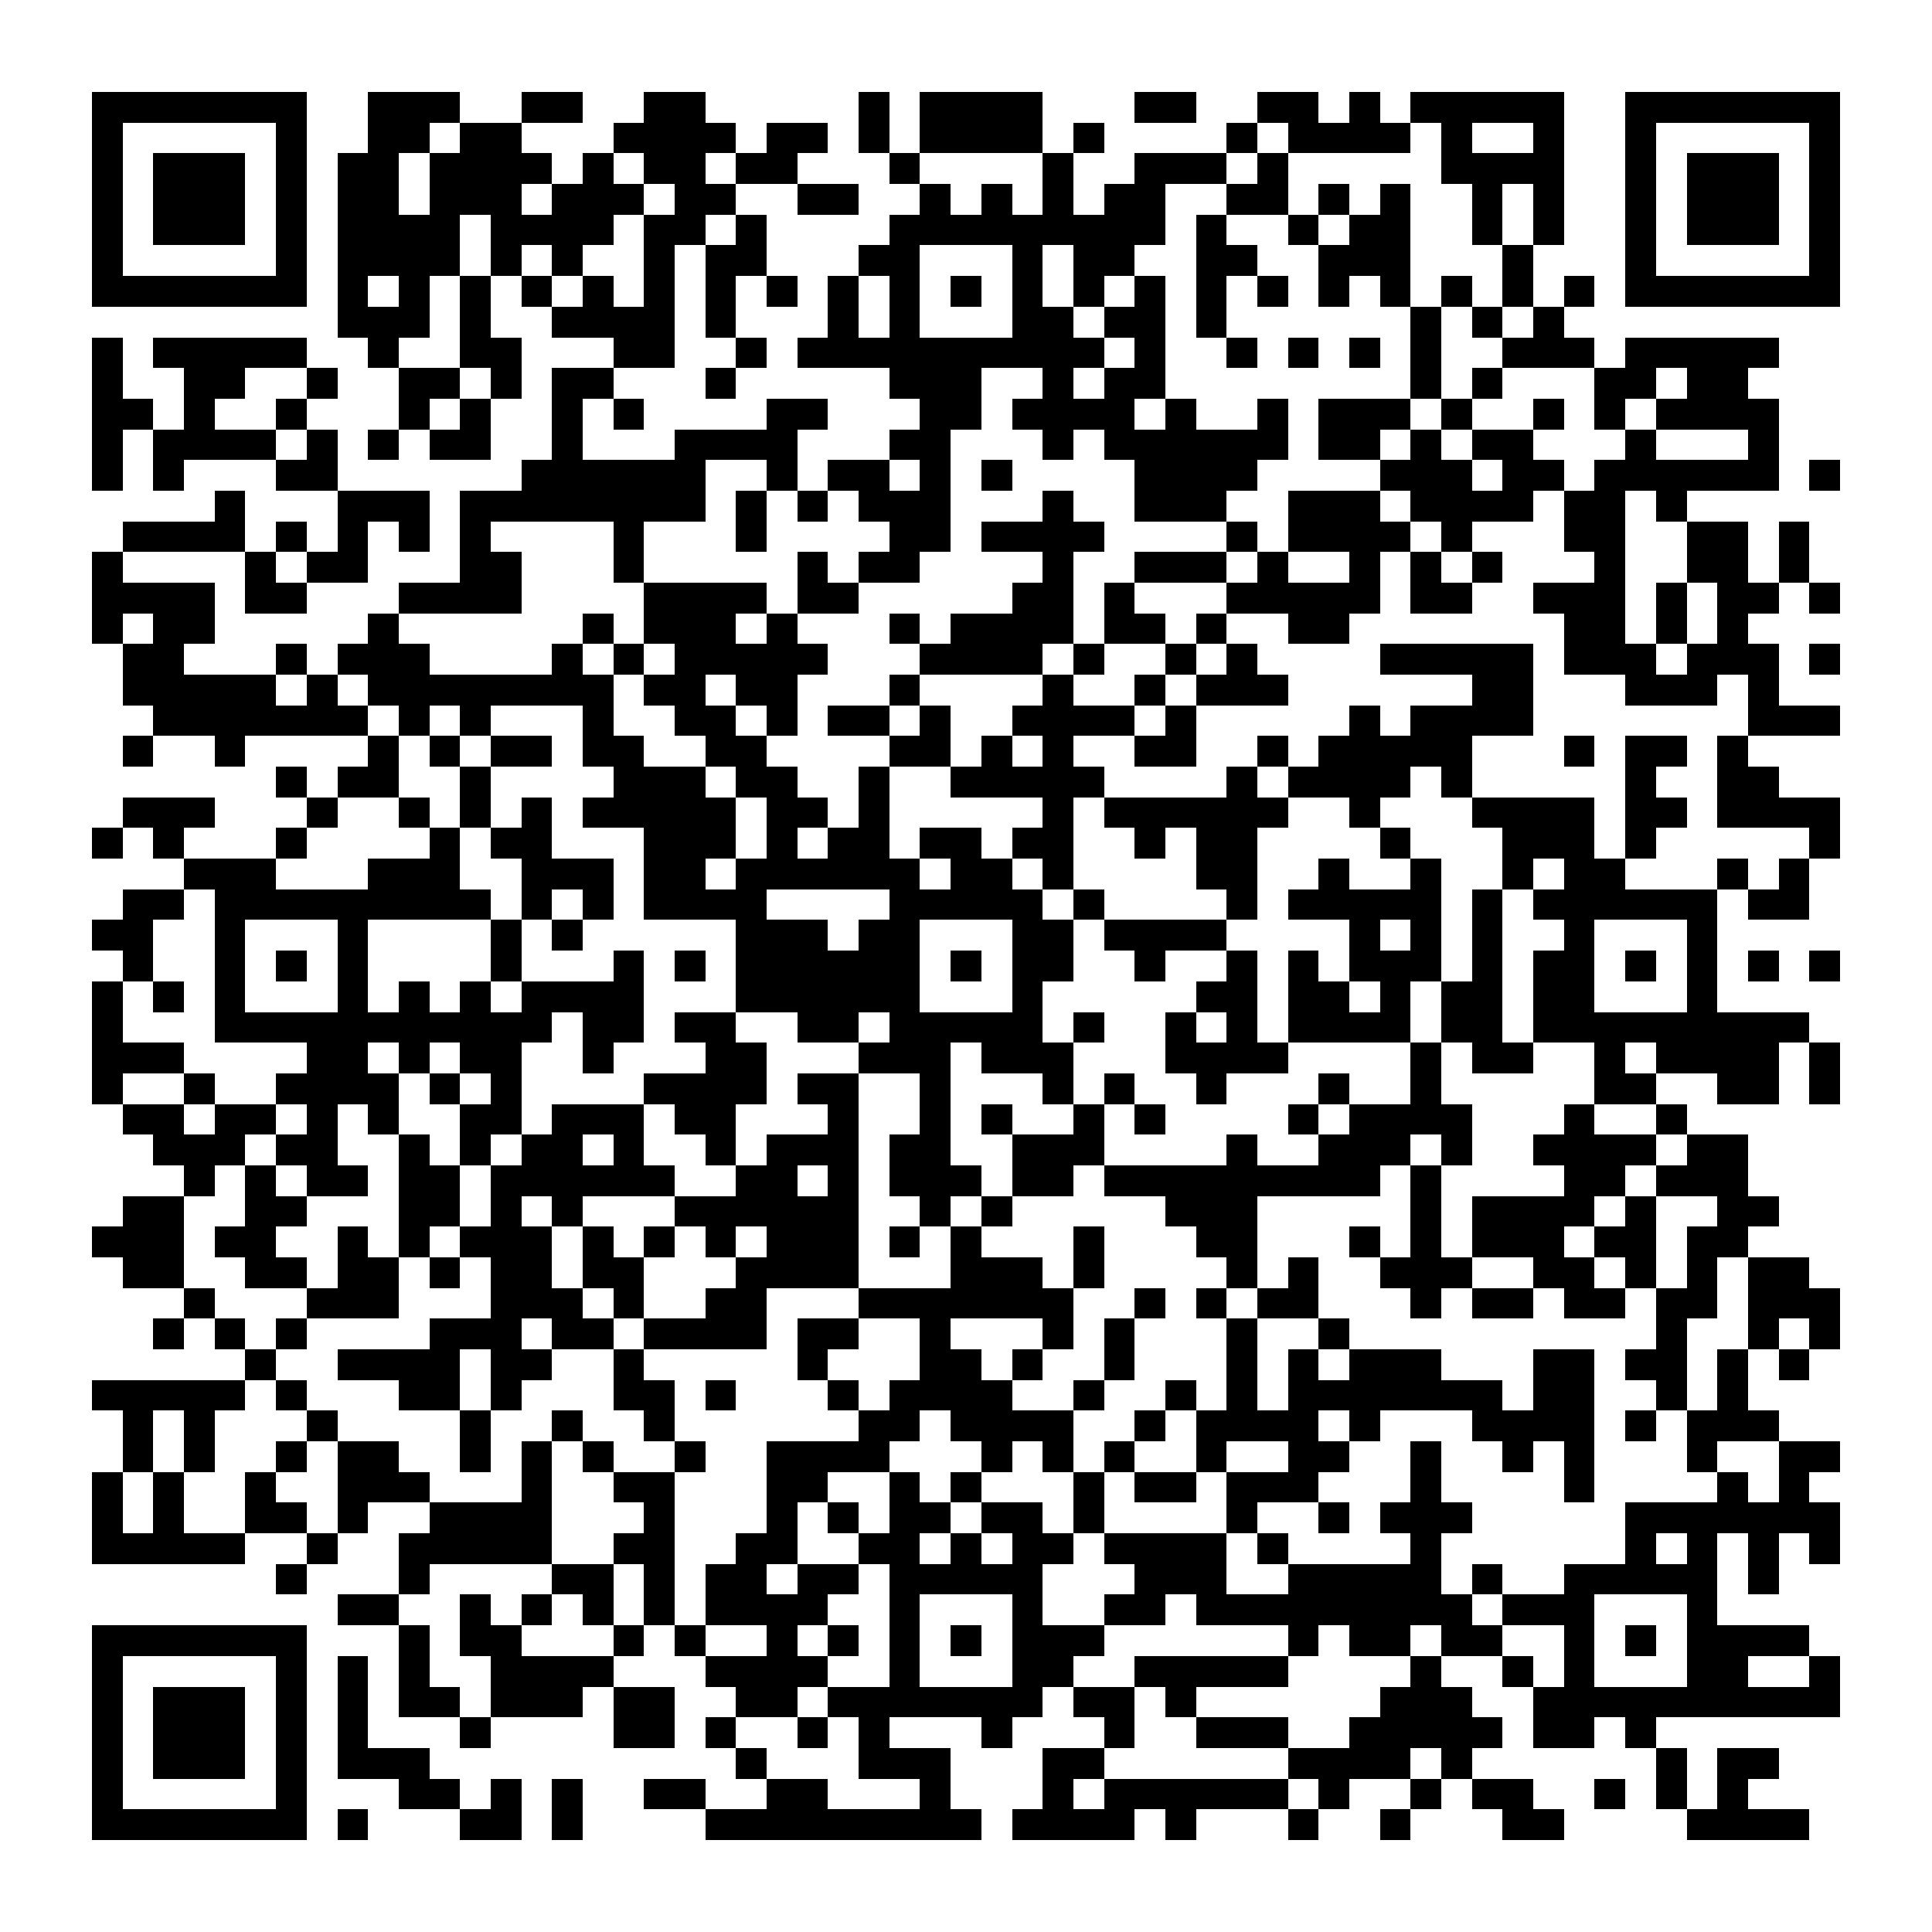 <?xml version="1.0" encoding="UTF-8"?><svg xmlns="http://www.w3.org/2000/svg" width="256" height="256" viewBox="0 0 63 63" shape-rendering="crispEdges"><rect x="0" y="0" width="63" height="63" fill="#ffffff" /><rect x="3" y="3" width="7" height="1" fill="#000000" /><rect x="12" y="3" width="3" height="1" fill="#000000" /><rect x="17" y="3" width="2" height="1" fill="#000000" /><rect x="21" y="3" width="2" height="1" fill="#000000" /><rect x="28" y="3" width="1" height="1" fill="#000000" /><rect x="30" y="3" width="4" height="1" fill="#000000" /><rect x="37" y="3" width="2" height="1" fill="#000000" /><rect x="41" y="3" width="2" height="1" fill="#000000" /><rect x="44" y="3" width="1" height="1" fill="#000000" /><rect x="46" y="3" width="5" height="1" fill="#000000" /><rect x="53" y="3" width="7" height="1" fill="#000000" /><rect x="3" y="4" width="1" height="1" fill="#000000" /><rect x="9" y="4" width="1" height="1" fill="#000000" /><rect x="12" y="4" width="2" height="1" fill="#000000" /><rect x="15" y="4" width="2" height="1" fill="#000000" /><rect x="20" y="4" width="4" height="1" fill="#000000" /><rect x="25" y="4" width="2" height="1" fill="#000000" /><rect x="28" y="4" width="1" height="1" fill="#000000" /><rect x="30" y="4" width="4" height="1" fill="#000000" /><rect x="35" y="4" width="1" height="1" fill="#000000" /><rect x="40" y="4" width="1" height="1" fill="#000000" /><rect x="42" y="4" width="4" height="1" fill="#000000" /><rect x="47" y="4" width="1" height="1" fill="#000000" /><rect x="50" y="4" width="1" height="1" fill="#000000" /><rect x="53" y="4" width="1" height="1" fill="#000000" /><rect x="59" y="4" width="1" height="1" fill="#000000" /><rect x="3" y="5" width="1" height="1" fill="#000000" /><rect x="5" y="5" width="3" height="1" fill="#000000" /><rect x="9" y="5" width="1" height="1" fill="#000000" /><rect x="11" y="5" width="2" height="1" fill="#000000" /><rect x="14" y="5" width="4" height="1" fill="#000000" /><rect x="19" y="5" width="1" height="1" fill="#000000" /><rect x="21" y="5" width="2" height="1" fill="#000000" /><rect x="24" y="5" width="2" height="1" fill="#000000" /><rect x="29" y="5" width="1" height="1" fill="#000000" /><rect x="34" y="5" width="1" height="1" fill="#000000" /><rect x="37" y="5" width="3" height="1" fill="#000000" /><rect x="41" y="5" width="1" height="1" fill="#000000" /><rect x="47" y="5" width="4" height="1" fill="#000000" /><rect x="53" y="5" width="1" height="1" fill="#000000" /><rect x="55" y="5" width="3" height="1" fill="#000000" /><rect x="59" y="5" width="1" height="1" fill="#000000" /><rect x="3" y="6" width="1" height="1" fill="#000000" /><rect x="5" y="6" width="3" height="1" fill="#000000" /><rect x="9" y="6" width="1" height="1" fill="#000000" /><rect x="11" y="6" width="2" height="1" fill="#000000" /><rect x="14" y="6" width="3" height="1" fill="#000000" /><rect x="18" y="6" width="3" height="1" fill="#000000" /><rect x="22" y="6" width="2" height="1" fill="#000000" /><rect x="26" y="6" width="2" height="1" fill="#000000" /><rect x="30" y="6" width="1" height="1" fill="#000000" /><rect x="32" y="6" width="1" height="1" fill="#000000" /><rect x="34" y="6" width="1" height="1" fill="#000000" /><rect x="36" y="6" width="2" height="1" fill="#000000" /><rect x="40" y="6" width="2" height="1" fill="#000000" /><rect x="43" y="6" width="1" height="1" fill="#000000" /><rect x="45" y="6" width="1" height="1" fill="#000000" /><rect x="48" y="6" width="1" height="1" fill="#000000" /><rect x="50" y="6" width="1" height="1" fill="#000000" /><rect x="53" y="6" width="1" height="1" fill="#000000" /><rect x="55" y="6" width="3" height="1" fill="#000000" /><rect x="59" y="6" width="1" height="1" fill="#000000" /><rect x="3" y="7" width="1" height="1" fill="#000000" /><rect x="5" y="7" width="3" height="1" fill="#000000" /><rect x="9" y="7" width="1" height="1" fill="#000000" /><rect x="11" y="7" width="4" height="1" fill="#000000" /><rect x="16" y="7" width="4" height="1" fill="#000000" /><rect x="21" y="7" width="2" height="1" fill="#000000" /><rect x="24" y="7" width="1" height="1" fill="#000000" /><rect x="29" y="7" width="9" height="1" fill="#000000" /><rect x="39" y="7" width="1" height="1" fill="#000000" /><rect x="42" y="7" width="1" height="1" fill="#000000" /><rect x="44" y="7" width="2" height="1" fill="#000000" /><rect x="48" y="7" width="1" height="1" fill="#000000" /><rect x="50" y="7" width="1" height="1" fill="#000000" /><rect x="53" y="7" width="1" height="1" fill="#000000" /><rect x="55" y="7" width="3" height="1" fill="#000000" /><rect x="59" y="7" width="1" height="1" fill="#000000" /><rect x="3" y="8" width="1" height="1" fill="#000000" /><rect x="9" y="8" width="1" height="1" fill="#000000" /><rect x="11" y="8" width="4" height="1" fill="#000000" /><rect x="16" y="8" width="1" height="1" fill="#000000" /><rect x="18" y="8" width="1" height="1" fill="#000000" /><rect x="21" y="8" width="1" height="1" fill="#000000" /><rect x="23" y="8" width="2" height="1" fill="#000000" /><rect x="28" y="8" width="2" height="1" fill="#000000" /><rect x="33" y="8" width="1" height="1" fill="#000000" /><rect x="35" y="8" width="2" height="1" fill="#000000" /><rect x="39" y="8" width="2" height="1" fill="#000000" /><rect x="43" y="8" width="3" height="1" fill="#000000" /><rect x="49" y="8" width="1" height="1" fill="#000000" /><rect x="53" y="8" width="1" height="1" fill="#000000" /><rect x="59" y="8" width="1" height="1" fill="#000000" /><rect x="3" y="9" width="7" height="1" fill="#000000" /><rect x="11" y="9" width="1" height="1" fill="#000000" /><rect x="13" y="9" width="1" height="1" fill="#000000" /><rect x="15" y="9" width="1" height="1" fill="#000000" /><rect x="17" y="9" width="1" height="1" fill="#000000" /><rect x="19" y="9" width="1" height="1" fill="#000000" /><rect x="21" y="9" width="1" height="1" fill="#000000" /><rect x="23" y="9" width="1" height="1" fill="#000000" /><rect x="25" y="9" width="1" height="1" fill="#000000" /><rect x="27" y="9" width="1" height="1" fill="#000000" /><rect x="29" y="9" width="1" height="1" fill="#000000" /><rect x="31" y="9" width="1" height="1" fill="#000000" /><rect x="33" y="9" width="1" height="1" fill="#000000" /><rect x="35" y="9" width="1" height="1" fill="#000000" /><rect x="37" y="9" width="1" height="1" fill="#000000" /><rect x="39" y="9" width="1" height="1" fill="#000000" /><rect x="41" y="9" width="1" height="1" fill="#000000" /><rect x="43" y="9" width="1" height="1" fill="#000000" /><rect x="45" y="9" width="1" height="1" fill="#000000" /><rect x="47" y="9" width="1" height="1" fill="#000000" /><rect x="49" y="9" width="1" height="1" fill="#000000" /><rect x="51" y="9" width="1" height="1" fill="#000000" /><rect x="53" y="9" width="7" height="1" fill="#000000" /><rect x="11" y="10" width="3" height="1" fill="#000000" /><rect x="15" y="10" width="1" height="1" fill="#000000" /><rect x="18" y="10" width="4" height="1" fill="#000000" /><rect x="23" y="10" width="1" height="1" fill="#000000" /><rect x="27" y="10" width="1" height="1" fill="#000000" /><rect x="29" y="10" width="1" height="1" fill="#000000" /><rect x="33" y="10" width="2" height="1" fill="#000000" /><rect x="36" y="10" width="2" height="1" fill="#000000" /><rect x="39" y="10" width="1" height="1" fill="#000000" /><rect x="46" y="10" width="1" height="1" fill="#000000" /><rect x="48" y="10" width="1" height="1" fill="#000000" /><rect x="50" y="10" width="1" height="1" fill="#000000" /><rect x="3" y="11" width="1" height="1" fill="#000000" /><rect x="5" y="11" width="5" height="1" fill="#000000" /><rect x="12" y="11" width="1" height="1" fill="#000000" /><rect x="15" y="11" width="2" height="1" fill="#000000" /><rect x="20" y="11" width="2" height="1" fill="#000000" /><rect x="24" y="11" width="1" height="1" fill="#000000" /><rect x="26" y="11" width="10" height="1" fill="#000000" /><rect x="37" y="11" width="1" height="1" fill="#000000" /><rect x="40" y="11" width="1" height="1" fill="#000000" /><rect x="42" y="11" width="1" height="1" fill="#000000" /><rect x="44" y="11" width="1" height="1" fill="#000000" /><rect x="46" y="11" width="1" height="1" fill="#000000" /><rect x="49" y="11" width="3" height="1" fill="#000000" /><rect x="53" y="11" width="5" height="1" fill="#000000" /><rect x="3" y="12" width="1" height="1" fill="#000000" /><rect x="6" y="12" width="2" height="1" fill="#000000" /><rect x="10" y="12" width="1" height="1" fill="#000000" /><rect x="13" y="12" width="2" height="1" fill="#000000" /><rect x="16" y="12" width="1" height="1" fill="#000000" /><rect x="18" y="12" width="2" height="1" fill="#000000" /><rect x="23" y="12" width="1" height="1" fill="#000000" /><rect x="29" y="12" width="3" height="1" fill="#000000" /><rect x="34" y="12" width="1" height="1" fill="#000000" /><rect x="36" y="12" width="2" height="1" fill="#000000" /><rect x="46" y="12" width="1" height="1" fill="#000000" /><rect x="48" y="12" width="1" height="1" fill="#000000" /><rect x="52" y="12" width="2" height="1" fill="#000000" /><rect x="55" y="12" width="2" height="1" fill="#000000" /><rect x="3" y="13" width="2" height="1" fill="#000000" /><rect x="6" y="13" width="1" height="1" fill="#000000" /><rect x="9" y="13" width="1" height="1" fill="#000000" /><rect x="13" y="13" width="1" height="1" fill="#000000" /><rect x="15" y="13" width="1" height="1" fill="#000000" /><rect x="18" y="13" width="1" height="1" fill="#000000" /><rect x="20" y="13" width="1" height="1" fill="#000000" /><rect x="25" y="13" width="2" height="1" fill="#000000" /><rect x="30" y="13" width="2" height="1" fill="#000000" /><rect x="33" y="13" width="4" height="1" fill="#000000" /><rect x="38" y="13" width="1" height="1" fill="#000000" /><rect x="41" y="13" width="1" height="1" fill="#000000" /><rect x="43" y="13" width="3" height="1" fill="#000000" /><rect x="47" y="13" width="1" height="1" fill="#000000" /><rect x="50" y="13" width="1" height="1" fill="#000000" /><rect x="52" y="13" width="1" height="1" fill="#000000" /><rect x="54" y="13" width="4" height="1" fill="#000000" /><rect x="3" y="14" width="1" height="1" fill="#000000" /><rect x="5" y="14" width="4" height="1" fill="#000000" /><rect x="10" y="14" width="1" height="1" fill="#000000" /><rect x="12" y="14" width="1" height="1" fill="#000000" /><rect x="14" y="14" width="2" height="1" fill="#000000" /><rect x="18" y="14" width="1" height="1" fill="#000000" /><rect x="22" y="14" width="4" height="1" fill="#000000" /><rect x="29" y="14" width="2" height="1" fill="#000000" /><rect x="34" y="14" width="1" height="1" fill="#000000" /><rect x="36" y="14" width="6" height="1" fill="#000000" /><rect x="43" y="14" width="2" height="1" fill="#000000" /><rect x="46" y="14" width="1" height="1" fill="#000000" /><rect x="48" y="14" width="2" height="1" fill="#000000" /><rect x="53" y="14" width="1" height="1" fill="#000000" /><rect x="57" y="14" width="1" height="1" fill="#000000" /><rect x="3" y="15" width="1" height="1" fill="#000000" /><rect x="5" y="15" width="1" height="1" fill="#000000" /><rect x="9" y="15" width="2" height="1" fill="#000000" /><rect x="17" y="15" width="6" height="1" fill="#000000" /><rect x="25" y="15" width="1" height="1" fill="#000000" /><rect x="27" y="15" width="2" height="1" fill="#000000" /><rect x="30" y="15" width="1" height="1" fill="#000000" /><rect x="32" y="15" width="1" height="1" fill="#000000" /><rect x="37" y="15" width="4" height="1" fill="#000000" /><rect x="45" y="15" width="3" height="1" fill="#000000" /><rect x="49" y="15" width="2" height="1" fill="#000000" /><rect x="52" y="15" width="6" height="1" fill="#000000" /><rect x="59" y="15" width="1" height="1" fill="#000000" /><rect x="7" y="16" width="1" height="1" fill="#000000" /><rect x="11" y="16" width="3" height="1" fill="#000000" /><rect x="15" y="16" width="8" height="1" fill="#000000" /><rect x="24" y="16" width="1" height="1" fill="#000000" /><rect x="26" y="16" width="1" height="1" fill="#000000" /><rect x="28" y="16" width="3" height="1" fill="#000000" /><rect x="34" y="16" width="1" height="1" fill="#000000" /><rect x="37" y="16" width="3" height="1" fill="#000000" /><rect x="42" y="16" width="3" height="1" fill="#000000" /><rect x="46" y="16" width="4" height="1" fill="#000000" /><rect x="51" y="16" width="2" height="1" fill="#000000" /><rect x="54" y="16" width="1" height="1" fill="#000000" /><rect x="4" y="17" width="4" height="1" fill="#000000" /><rect x="9" y="17" width="1" height="1" fill="#000000" /><rect x="11" y="17" width="1" height="1" fill="#000000" /><rect x="13" y="17" width="1" height="1" fill="#000000" /><rect x="15" y="17" width="1" height="1" fill="#000000" /><rect x="20" y="17" width="1" height="1" fill="#000000" /><rect x="24" y="17" width="1" height="1" fill="#000000" /><rect x="29" y="17" width="2" height="1" fill="#000000" /><rect x="32" y="17" width="4" height="1" fill="#000000" /><rect x="40" y="17" width="1" height="1" fill="#000000" /><rect x="42" y="17" width="4" height="1" fill="#000000" /><rect x="47" y="17" width="1" height="1" fill="#000000" /><rect x="51" y="17" width="2" height="1" fill="#000000" /><rect x="55" y="17" width="2" height="1" fill="#000000" /><rect x="58" y="17" width="1" height="1" fill="#000000" /><rect x="3" y="18" width="1" height="1" fill="#000000" /><rect x="8" y="18" width="1" height="1" fill="#000000" /><rect x="10" y="18" width="2" height="1" fill="#000000" /><rect x="15" y="18" width="2" height="1" fill="#000000" /><rect x="20" y="18" width="1" height="1" fill="#000000" /><rect x="26" y="18" width="1" height="1" fill="#000000" /><rect x="28" y="18" width="2" height="1" fill="#000000" /><rect x="34" y="18" width="1" height="1" fill="#000000" /><rect x="37" y="18" width="3" height="1" fill="#000000" /><rect x="41" y="18" width="1" height="1" fill="#000000" /><rect x="44" y="18" width="1" height="1" fill="#000000" /><rect x="46" y="18" width="1" height="1" fill="#000000" /><rect x="48" y="18" width="1" height="1" fill="#000000" /><rect x="52" y="18" width="1" height="1" fill="#000000" /><rect x="55" y="18" width="2" height="1" fill="#000000" /><rect x="58" y="18" width="1" height="1" fill="#000000" /><rect x="3" y="19" width="4" height="1" fill="#000000" /><rect x="8" y="19" width="2" height="1" fill="#000000" /><rect x="13" y="19" width="4" height="1" fill="#000000" /><rect x="21" y="19" width="4" height="1" fill="#000000" /><rect x="26" y="19" width="2" height="1" fill="#000000" /><rect x="33" y="19" width="2" height="1" fill="#000000" /><rect x="36" y="19" width="1" height="1" fill="#000000" /><rect x="40" y="19" width="5" height="1" fill="#000000" /><rect x="46" y="19" width="2" height="1" fill="#000000" /><rect x="50" y="19" width="3" height="1" fill="#000000" /><rect x="54" y="19" width="1" height="1" fill="#000000" /><rect x="56" y="19" width="2" height="1" fill="#000000" /><rect x="59" y="19" width="1" height="1" fill="#000000" /><rect x="3" y="20" width="1" height="1" fill="#000000" /><rect x="5" y="20" width="2" height="1" fill="#000000" /><rect x="12" y="20" width="1" height="1" fill="#000000" /><rect x="19" y="20" width="1" height="1" fill="#000000" /><rect x="21" y="20" width="3" height="1" fill="#000000" /><rect x="25" y="20" width="1" height="1" fill="#000000" /><rect x="29" y="20" width="1" height="1" fill="#000000" /><rect x="31" y="20" width="4" height="1" fill="#000000" /><rect x="36" y="20" width="2" height="1" fill="#000000" /><rect x="39" y="20" width="1" height="1" fill="#000000" /><rect x="42" y="20" width="2" height="1" fill="#000000" /><rect x="51" y="20" width="2" height="1" fill="#000000" /><rect x="54" y="20" width="1" height="1" fill="#000000" /><rect x="56" y="20" width="1" height="1" fill="#000000" /><rect x="4" y="21" width="2" height="1" fill="#000000" /><rect x="9" y="21" width="1" height="1" fill="#000000" /><rect x="11" y="21" width="3" height="1" fill="#000000" /><rect x="18" y="21" width="1" height="1" fill="#000000" /><rect x="20" y="21" width="1" height="1" fill="#000000" /><rect x="22" y="21" width="5" height="1" fill="#000000" /><rect x="30" y="21" width="4" height="1" fill="#000000" /><rect x="35" y="21" width="1" height="1" fill="#000000" /><rect x="38" y="21" width="1" height="1" fill="#000000" /><rect x="40" y="21" width="1" height="1" fill="#000000" /><rect x="45" y="21" width="5" height="1" fill="#000000" /><rect x="51" y="21" width="3" height="1" fill="#000000" /><rect x="55" y="21" width="3" height="1" fill="#000000" /><rect x="59" y="21" width="1" height="1" fill="#000000" /><rect x="4" y="22" width="5" height="1" fill="#000000" /><rect x="10" y="22" width="1" height="1" fill="#000000" /><rect x="12" y="22" width="8" height="1" fill="#000000" /><rect x="21" y="22" width="2" height="1" fill="#000000" /><rect x="24" y="22" width="2" height="1" fill="#000000" /><rect x="29" y="22" width="1" height="1" fill="#000000" /><rect x="34" y="22" width="1" height="1" fill="#000000" /><rect x="37" y="22" width="1" height="1" fill="#000000" /><rect x="39" y="22" width="3" height="1" fill="#000000" /><rect x="48" y="22" width="2" height="1" fill="#000000" /><rect x="53" y="22" width="3" height="1" fill="#000000" /><rect x="57" y="22" width="1" height="1" fill="#000000" /><rect x="5" y="23" width="7" height="1" fill="#000000" /><rect x="13" y="23" width="1" height="1" fill="#000000" /><rect x="15" y="23" width="1" height="1" fill="#000000" /><rect x="19" y="23" width="1" height="1" fill="#000000" /><rect x="22" y="23" width="2" height="1" fill="#000000" /><rect x="25" y="23" width="1" height="1" fill="#000000" /><rect x="27" y="23" width="2" height="1" fill="#000000" /><rect x="30" y="23" width="1" height="1" fill="#000000" /><rect x="33" y="23" width="4" height="1" fill="#000000" /><rect x="38" y="23" width="1" height="1" fill="#000000" /><rect x="44" y="23" width="1" height="1" fill="#000000" /><rect x="46" y="23" width="4" height="1" fill="#000000" /><rect x="57" y="23" width="3" height="1" fill="#000000" /><rect x="4" y="24" width="1" height="1" fill="#000000" /><rect x="7" y="24" width="1" height="1" fill="#000000" /><rect x="12" y="24" width="1" height="1" fill="#000000" /><rect x="14" y="24" width="1" height="1" fill="#000000" /><rect x="16" y="24" width="2" height="1" fill="#000000" /><rect x="19" y="24" width="2" height="1" fill="#000000" /><rect x="23" y="24" width="2" height="1" fill="#000000" /><rect x="29" y="24" width="2" height="1" fill="#000000" /><rect x="32" y="24" width="1" height="1" fill="#000000" /><rect x="34" y="24" width="1" height="1" fill="#000000" /><rect x="37" y="24" width="2" height="1" fill="#000000" /><rect x="41" y="24" width="1" height="1" fill="#000000" /><rect x="43" y="24" width="5" height="1" fill="#000000" /><rect x="51" y="24" width="1" height="1" fill="#000000" /><rect x="53" y="24" width="2" height="1" fill="#000000" /><rect x="56" y="24" width="1" height="1" fill="#000000" /><rect x="9" y="25" width="1" height="1" fill="#000000" /><rect x="11" y="25" width="2" height="1" fill="#000000" /><rect x="15" y="25" width="1" height="1" fill="#000000" /><rect x="20" y="25" width="3" height="1" fill="#000000" /><rect x="24" y="25" width="2" height="1" fill="#000000" /><rect x="28" y="25" width="1" height="1" fill="#000000" /><rect x="31" y="25" width="5" height="1" fill="#000000" /><rect x="40" y="25" width="1" height="1" fill="#000000" /><rect x="42" y="25" width="4" height="1" fill="#000000" /><rect x="47" y="25" width="1" height="1" fill="#000000" /><rect x="53" y="25" width="1" height="1" fill="#000000" /><rect x="56" y="25" width="2" height="1" fill="#000000" /><rect x="4" y="26" width="3" height="1" fill="#000000" /><rect x="10" y="26" width="1" height="1" fill="#000000" /><rect x="13" y="26" width="1" height="1" fill="#000000" /><rect x="15" y="26" width="1" height="1" fill="#000000" /><rect x="17" y="26" width="1" height="1" fill="#000000" /><rect x="19" y="26" width="5" height="1" fill="#000000" /><rect x="25" y="26" width="2" height="1" fill="#000000" /><rect x="28" y="26" width="1" height="1" fill="#000000" /><rect x="34" y="26" width="1" height="1" fill="#000000" /><rect x="36" y="26" width="6" height="1" fill="#000000" /><rect x="44" y="26" width="1" height="1" fill="#000000" /><rect x="48" y="26" width="4" height="1" fill="#000000" /><rect x="53" y="26" width="2" height="1" fill="#000000" /><rect x="56" y="26" width="4" height="1" fill="#000000" /><rect x="3" y="27" width="1" height="1" fill="#000000" /><rect x="5" y="27" width="1" height="1" fill="#000000" /><rect x="9" y="27" width="1" height="1" fill="#000000" /><rect x="14" y="27" width="1" height="1" fill="#000000" /><rect x="16" y="27" width="2" height="1" fill="#000000" /><rect x="21" y="27" width="3" height="1" fill="#000000" /><rect x="25" y="27" width="1" height="1" fill="#000000" /><rect x="27" y="27" width="2" height="1" fill="#000000" /><rect x="30" y="27" width="2" height="1" fill="#000000" /><rect x="33" y="27" width="2" height="1" fill="#000000" /><rect x="37" y="27" width="1" height="1" fill="#000000" /><rect x="39" y="27" width="2" height="1" fill="#000000" /><rect x="45" y="27" width="1" height="1" fill="#000000" /><rect x="49" y="27" width="3" height="1" fill="#000000" /><rect x="53" y="27" width="1" height="1" fill="#000000" /><rect x="59" y="27" width="1" height="1" fill="#000000" /><rect x="6" y="28" width="3" height="1" fill="#000000" /><rect x="12" y="28" width="3" height="1" fill="#000000" /><rect x="17" y="28" width="3" height="1" fill="#000000" /><rect x="21" y="28" width="2" height="1" fill="#000000" /><rect x="24" y="28" width="6" height="1" fill="#000000" /><rect x="31" y="28" width="2" height="1" fill="#000000" /><rect x="34" y="28" width="1" height="1" fill="#000000" /><rect x="39" y="28" width="2" height="1" fill="#000000" /><rect x="43" y="28" width="1" height="1" fill="#000000" /><rect x="46" y="28" width="1" height="1" fill="#000000" /><rect x="49" y="28" width="1" height="1" fill="#000000" /><rect x="51" y="28" width="2" height="1" fill="#000000" /><rect x="56" y="28" width="1" height="1" fill="#000000" /><rect x="58" y="28" width="1" height="1" fill="#000000" /><rect x="4" y="29" width="2" height="1" fill="#000000" /><rect x="7" y="29" width="9" height="1" fill="#000000" /><rect x="17" y="29" width="1" height="1" fill="#000000" /><rect x="19" y="29" width="1" height="1" fill="#000000" /><rect x="21" y="29" width="4" height="1" fill="#000000" /><rect x="29" y="29" width="5" height="1" fill="#000000" /><rect x="35" y="29" width="1" height="1" fill="#000000" /><rect x="40" y="29" width="1" height="1" fill="#000000" /><rect x="42" y="29" width="5" height="1" fill="#000000" /><rect x="48" y="29" width="1" height="1" fill="#000000" /><rect x="50" y="29" width="6" height="1" fill="#000000" /><rect x="57" y="29" width="2" height="1" fill="#000000" /><rect x="3" y="30" width="2" height="1" fill="#000000" /><rect x="7" y="30" width="1" height="1" fill="#000000" /><rect x="11" y="30" width="1" height="1" fill="#000000" /><rect x="16" y="30" width="1" height="1" fill="#000000" /><rect x="18" y="30" width="1" height="1" fill="#000000" /><rect x="24" y="30" width="3" height="1" fill="#000000" /><rect x="28" y="30" width="2" height="1" fill="#000000" /><rect x="33" y="30" width="2" height="1" fill="#000000" /><rect x="36" y="30" width="4" height="1" fill="#000000" /><rect x="44" y="30" width="1" height="1" fill="#000000" /><rect x="46" y="30" width="1" height="1" fill="#000000" /><rect x="48" y="30" width="1" height="1" fill="#000000" /><rect x="51" y="30" width="1" height="1" fill="#000000" /><rect x="55" y="30" width="1" height="1" fill="#000000" /><rect x="4" y="31" width="1" height="1" fill="#000000" /><rect x="7" y="31" width="1" height="1" fill="#000000" /><rect x="9" y="31" width="1" height="1" fill="#000000" /><rect x="11" y="31" width="1" height="1" fill="#000000" /><rect x="16" y="31" width="1" height="1" fill="#000000" /><rect x="20" y="31" width="1" height="1" fill="#000000" /><rect x="22" y="31" width="1" height="1" fill="#000000" /><rect x="24" y="31" width="6" height="1" fill="#000000" /><rect x="31" y="31" width="1" height="1" fill="#000000" /><rect x="33" y="31" width="2" height="1" fill="#000000" /><rect x="37" y="31" width="1" height="1" fill="#000000" /><rect x="40" y="31" width="1" height="1" fill="#000000" /><rect x="42" y="31" width="1" height="1" fill="#000000" /><rect x="44" y="31" width="3" height="1" fill="#000000" /><rect x="48" y="31" width="1" height="1" fill="#000000" /><rect x="50" y="31" width="2" height="1" fill="#000000" /><rect x="53" y="31" width="1" height="1" fill="#000000" /><rect x="55" y="31" width="1" height="1" fill="#000000" /><rect x="57" y="31" width="1" height="1" fill="#000000" /><rect x="59" y="31" width="1" height="1" fill="#000000" /><rect x="3" y="32" width="1" height="1" fill="#000000" /><rect x="5" y="32" width="1" height="1" fill="#000000" /><rect x="7" y="32" width="1" height="1" fill="#000000" /><rect x="11" y="32" width="1" height="1" fill="#000000" /><rect x="13" y="32" width="1" height="1" fill="#000000" /><rect x="15" y="32" width="1" height="1" fill="#000000" /><rect x="17" y="32" width="4" height="1" fill="#000000" /><rect x="24" y="32" width="6" height="1" fill="#000000" /><rect x="33" y="32" width="1" height="1" fill="#000000" /><rect x="39" y="32" width="2" height="1" fill="#000000" /><rect x="42" y="32" width="2" height="1" fill="#000000" /><rect x="45" y="32" width="1" height="1" fill="#000000" /><rect x="47" y="32" width="2" height="1" fill="#000000" /><rect x="50" y="32" width="2" height="1" fill="#000000" /><rect x="55" y="32" width="1" height="1" fill="#000000" /><rect x="3" y="33" width="1" height="1" fill="#000000" /><rect x="7" y="33" width="11" height="1" fill="#000000" /><rect x="19" y="33" width="2" height="1" fill="#000000" /><rect x="22" y="33" width="2" height="1" fill="#000000" /><rect x="26" y="33" width="2" height="1" fill="#000000" /><rect x="29" y="33" width="5" height="1" fill="#000000" /><rect x="35" y="33" width="1" height="1" fill="#000000" /><rect x="38" y="33" width="1" height="1" fill="#000000" /><rect x="40" y="33" width="1" height="1" fill="#000000" /><rect x="42" y="33" width="4" height="1" fill="#000000" /><rect x="47" y="33" width="2" height="1" fill="#000000" /><rect x="50" y="33" width="9" height="1" fill="#000000" /><rect x="3" y="34" width="3" height="1" fill="#000000" /><rect x="10" y="34" width="2" height="1" fill="#000000" /><rect x="13" y="34" width="1" height="1" fill="#000000" /><rect x="15" y="34" width="2" height="1" fill="#000000" /><rect x="19" y="34" width="1" height="1" fill="#000000" /><rect x="23" y="34" width="2" height="1" fill="#000000" /><rect x="28" y="34" width="3" height="1" fill="#000000" /><rect x="32" y="34" width="3" height="1" fill="#000000" /><rect x="38" y="34" width="4" height="1" fill="#000000" /><rect x="46" y="34" width="1" height="1" fill="#000000" /><rect x="48" y="34" width="2" height="1" fill="#000000" /><rect x="52" y="34" width="1" height="1" fill="#000000" /><rect x="54" y="34" width="4" height="1" fill="#000000" /><rect x="59" y="34" width="1" height="1" fill="#000000" /><rect x="3" y="35" width="1" height="1" fill="#000000" /><rect x="6" y="35" width="1" height="1" fill="#000000" /><rect x="9" y="35" width="4" height="1" fill="#000000" /><rect x="14" y="35" width="1" height="1" fill="#000000" /><rect x="16" y="35" width="1" height="1" fill="#000000" /><rect x="21" y="35" width="4" height="1" fill="#000000" /><rect x="26" y="35" width="2" height="1" fill="#000000" /><rect x="30" y="35" width="1" height="1" fill="#000000" /><rect x="34" y="35" width="1" height="1" fill="#000000" /><rect x="36" y="35" width="1" height="1" fill="#000000" /><rect x="39" y="35" width="1" height="1" fill="#000000" /><rect x="43" y="35" width="1" height="1" fill="#000000" /><rect x="46" y="35" width="1" height="1" fill="#000000" /><rect x="52" y="35" width="2" height="1" fill="#000000" /><rect x="56" y="35" width="2" height="1" fill="#000000" /><rect x="59" y="35" width="1" height="1" fill="#000000" /><rect x="4" y="36" width="2" height="1" fill="#000000" /><rect x="7" y="36" width="2" height="1" fill="#000000" /><rect x="10" y="36" width="1" height="1" fill="#000000" /><rect x="12" y="36" width="1" height="1" fill="#000000" /><rect x="15" y="36" width="2" height="1" fill="#000000" /><rect x="18" y="36" width="3" height="1" fill="#000000" /><rect x="22" y="36" width="2" height="1" fill="#000000" /><rect x="27" y="36" width="1" height="1" fill="#000000" /><rect x="30" y="36" width="1" height="1" fill="#000000" /><rect x="32" y="36" width="1" height="1" fill="#000000" /><rect x="35" y="36" width="1" height="1" fill="#000000" /><rect x="37" y="36" width="1" height="1" fill="#000000" /><rect x="42" y="36" width="1" height="1" fill="#000000" /><rect x="44" y="36" width="4" height="1" fill="#000000" /><rect x="51" y="36" width="1" height="1" fill="#000000" /><rect x="54" y="36" width="1" height="1" fill="#000000" /><rect x="5" y="37" width="3" height="1" fill="#000000" /><rect x="9" y="37" width="2" height="1" fill="#000000" /><rect x="13" y="37" width="1" height="1" fill="#000000" /><rect x="15" y="37" width="1" height="1" fill="#000000" /><rect x="17" y="37" width="2" height="1" fill="#000000" /><rect x="20" y="37" width="1" height="1" fill="#000000" /><rect x="23" y="37" width="1" height="1" fill="#000000" /><rect x="25" y="37" width="3" height="1" fill="#000000" /><rect x="29" y="37" width="2" height="1" fill="#000000" /><rect x="33" y="37" width="3" height="1" fill="#000000" /><rect x="40" y="37" width="1" height="1" fill="#000000" /><rect x="43" y="37" width="3" height="1" fill="#000000" /><rect x="47" y="37" width="1" height="1" fill="#000000" /><rect x="50" y="37" width="4" height="1" fill="#000000" /><rect x="55" y="37" width="2" height="1" fill="#000000" /><rect x="6" y="38" width="1" height="1" fill="#000000" /><rect x="8" y="38" width="1" height="1" fill="#000000" /><rect x="10" y="38" width="2" height="1" fill="#000000" /><rect x="13" y="38" width="2" height="1" fill="#000000" /><rect x="16" y="38" width="6" height="1" fill="#000000" /><rect x="24" y="38" width="2" height="1" fill="#000000" /><rect x="27" y="38" width="1" height="1" fill="#000000" /><rect x="29" y="38" width="3" height="1" fill="#000000" /><rect x="33" y="38" width="2" height="1" fill="#000000" /><rect x="36" y="38" width="9" height="1" fill="#000000" /><rect x="46" y="38" width="1" height="1" fill="#000000" /><rect x="51" y="38" width="2" height="1" fill="#000000" /><rect x="54" y="38" width="3" height="1" fill="#000000" /><rect x="4" y="39" width="2" height="1" fill="#000000" /><rect x="8" y="39" width="2" height="1" fill="#000000" /><rect x="13" y="39" width="2" height="1" fill="#000000" /><rect x="16" y="39" width="1" height="1" fill="#000000" /><rect x="18" y="39" width="1" height="1" fill="#000000" /><rect x="22" y="39" width="6" height="1" fill="#000000" /><rect x="30" y="39" width="1" height="1" fill="#000000" /><rect x="32" y="39" width="1" height="1" fill="#000000" /><rect x="38" y="39" width="3" height="1" fill="#000000" /><rect x="46" y="39" width="1" height="1" fill="#000000" /><rect x="48" y="39" width="4" height="1" fill="#000000" /><rect x="53" y="39" width="1" height="1" fill="#000000" /><rect x="56" y="39" width="2" height="1" fill="#000000" /><rect x="3" y="40" width="3" height="1" fill="#000000" /><rect x="7" y="40" width="2" height="1" fill="#000000" /><rect x="11" y="40" width="1" height="1" fill="#000000" /><rect x="13" y="40" width="1" height="1" fill="#000000" /><rect x="15" y="40" width="3" height="1" fill="#000000" /><rect x="19" y="40" width="1" height="1" fill="#000000" /><rect x="21" y="40" width="1" height="1" fill="#000000" /><rect x="23" y="40" width="1" height="1" fill="#000000" /><rect x="25" y="40" width="3" height="1" fill="#000000" /><rect x="29" y="40" width="1" height="1" fill="#000000" /><rect x="31" y="40" width="1" height="1" fill="#000000" /><rect x="35" y="40" width="1" height="1" fill="#000000" /><rect x="39" y="40" width="2" height="1" fill="#000000" /><rect x="44" y="40" width="1" height="1" fill="#000000" /><rect x="46" y="40" width="1" height="1" fill="#000000" /><rect x="48" y="40" width="3" height="1" fill="#000000" /><rect x="52" y="40" width="2" height="1" fill="#000000" /><rect x="55" y="40" width="2" height="1" fill="#000000" /><rect x="4" y="41" width="2" height="1" fill="#000000" /><rect x="8" y="41" width="2" height="1" fill="#000000" /><rect x="11" y="41" width="2" height="1" fill="#000000" /><rect x="14" y="41" width="1" height="1" fill="#000000" /><rect x="16" y="41" width="2" height="1" fill="#000000" /><rect x="19" y="41" width="2" height="1" fill="#000000" /><rect x="24" y="41" width="4" height="1" fill="#000000" /><rect x="31" y="41" width="3" height="1" fill="#000000" /><rect x="35" y="41" width="1" height="1" fill="#000000" /><rect x="40" y="41" width="1" height="1" fill="#000000" /><rect x="42" y="41" width="1" height="1" fill="#000000" /><rect x="45" y="41" width="3" height="1" fill="#000000" /><rect x="50" y="41" width="2" height="1" fill="#000000" /><rect x="53" y="41" width="1" height="1" fill="#000000" /><rect x="55" y="41" width="1" height="1" fill="#000000" /><rect x="57" y="41" width="2" height="1" fill="#000000" /><rect x="6" y="42" width="1" height="1" fill="#000000" /><rect x="10" y="42" width="3" height="1" fill="#000000" /><rect x="16" y="42" width="3" height="1" fill="#000000" /><rect x="20" y="42" width="1" height="1" fill="#000000" /><rect x="23" y="42" width="2" height="1" fill="#000000" /><rect x="28" y="42" width="7" height="1" fill="#000000" /><rect x="37" y="42" width="1" height="1" fill="#000000" /><rect x="39" y="42" width="1" height="1" fill="#000000" /><rect x="41" y="42" width="2" height="1" fill="#000000" /><rect x="46" y="42" width="1" height="1" fill="#000000" /><rect x="48" y="42" width="2" height="1" fill="#000000" /><rect x="51" y="42" width="2" height="1" fill="#000000" /><rect x="54" y="42" width="2" height="1" fill="#000000" /><rect x="57" y="42" width="3" height="1" fill="#000000" /><rect x="5" y="43" width="1" height="1" fill="#000000" /><rect x="7" y="43" width="1" height="1" fill="#000000" /><rect x="9" y="43" width="1" height="1" fill="#000000" /><rect x="14" y="43" width="3" height="1" fill="#000000" /><rect x="18" y="43" width="2" height="1" fill="#000000" /><rect x="21" y="43" width="4" height="1" fill="#000000" /><rect x="26" y="43" width="2" height="1" fill="#000000" /><rect x="30" y="43" width="1" height="1" fill="#000000" /><rect x="34" y="43" width="1" height="1" fill="#000000" /><rect x="36" y="43" width="1" height="1" fill="#000000" /><rect x="40" y="43" width="1" height="1" fill="#000000" /><rect x="43" y="43" width="1" height="1" fill="#000000" /><rect x="54" y="43" width="1" height="1" fill="#000000" /><rect x="57" y="43" width="1" height="1" fill="#000000" /><rect x="59" y="43" width="1" height="1" fill="#000000" /><rect x="8" y="44" width="1" height="1" fill="#000000" /><rect x="11" y="44" width="4" height="1" fill="#000000" /><rect x="16" y="44" width="2" height="1" fill="#000000" /><rect x="20" y="44" width="1" height="1" fill="#000000" /><rect x="26" y="44" width="1" height="1" fill="#000000" /><rect x="30" y="44" width="2" height="1" fill="#000000" /><rect x="33" y="44" width="1" height="1" fill="#000000" /><rect x="36" y="44" width="1" height="1" fill="#000000" /><rect x="40" y="44" width="1" height="1" fill="#000000" /><rect x="42" y="44" width="1" height="1" fill="#000000" /><rect x="44" y="44" width="3" height="1" fill="#000000" /><rect x="50" y="44" width="2" height="1" fill="#000000" /><rect x="53" y="44" width="2" height="1" fill="#000000" /><rect x="56" y="44" width="1" height="1" fill="#000000" /><rect x="58" y="44" width="1" height="1" fill="#000000" /><rect x="3" y="45" width="5" height="1" fill="#000000" /><rect x="9" y="45" width="1" height="1" fill="#000000" /><rect x="13" y="45" width="2" height="1" fill="#000000" /><rect x="16" y="45" width="1" height="1" fill="#000000" /><rect x="20" y="45" width="2" height="1" fill="#000000" /><rect x="23" y="45" width="1" height="1" fill="#000000" /><rect x="27" y="45" width="1" height="1" fill="#000000" /><rect x="29" y="45" width="4" height="1" fill="#000000" /><rect x="35" y="45" width="1" height="1" fill="#000000" /><rect x="38" y="45" width="1" height="1" fill="#000000" /><rect x="40" y="45" width="1" height="1" fill="#000000" /><rect x="42" y="45" width="7" height="1" fill="#000000" /><rect x="50" y="45" width="2" height="1" fill="#000000" /><rect x="54" y="45" width="1" height="1" fill="#000000" /><rect x="56" y="45" width="1" height="1" fill="#000000" /><rect x="4" y="46" width="1" height="1" fill="#000000" /><rect x="6" y="46" width="1" height="1" fill="#000000" /><rect x="10" y="46" width="1" height="1" fill="#000000" /><rect x="15" y="46" width="1" height="1" fill="#000000" /><rect x="18" y="46" width="1" height="1" fill="#000000" /><rect x="21" y="46" width="1" height="1" fill="#000000" /><rect x="28" y="46" width="2" height="1" fill="#000000" /><rect x="31" y="46" width="4" height="1" fill="#000000" /><rect x="37" y="46" width="1" height="1" fill="#000000" /><rect x="39" y="46" width="4" height="1" fill="#000000" /><rect x="44" y="46" width="1" height="1" fill="#000000" /><rect x="48" y="46" width="4" height="1" fill="#000000" /><rect x="53" y="46" width="1" height="1" fill="#000000" /><rect x="55" y="46" width="3" height="1" fill="#000000" /><rect x="4" y="47" width="1" height="1" fill="#000000" /><rect x="6" y="47" width="1" height="1" fill="#000000" /><rect x="9" y="47" width="1" height="1" fill="#000000" /><rect x="11" y="47" width="2" height="1" fill="#000000" /><rect x="15" y="47" width="1" height="1" fill="#000000" /><rect x="17" y="47" width="1" height="1" fill="#000000" /><rect x="19" y="47" width="1" height="1" fill="#000000" /><rect x="22" y="47" width="1" height="1" fill="#000000" /><rect x="25" y="47" width="4" height="1" fill="#000000" /><rect x="32" y="47" width="1" height="1" fill="#000000" /><rect x="34" y="47" width="1" height="1" fill="#000000" /><rect x="36" y="47" width="1" height="1" fill="#000000" /><rect x="39" y="47" width="1" height="1" fill="#000000" /><rect x="42" y="47" width="2" height="1" fill="#000000" /><rect x="46" y="47" width="1" height="1" fill="#000000" /><rect x="49" y="47" width="1" height="1" fill="#000000" /><rect x="51" y="47" width="1" height="1" fill="#000000" /><rect x="55" y="47" width="1" height="1" fill="#000000" /><rect x="58" y="47" width="2" height="1" fill="#000000" /><rect x="3" y="48" width="1" height="1" fill="#000000" /><rect x="5" y="48" width="1" height="1" fill="#000000" /><rect x="8" y="48" width="1" height="1" fill="#000000" /><rect x="11" y="48" width="3" height="1" fill="#000000" /><rect x="17" y="48" width="1" height="1" fill="#000000" /><rect x="20" y="48" width="2" height="1" fill="#000000" /><rect x="25" y="48" width="2" height="1" fill="#000000" /><rect x="29" y="48" width="1" height="1" fill="#000000" /><rect x="31" y="48" width="1" height="1" fill="#000000" /><rect x="35" y="48" width="1" height="1" fill="#000000" /><rect x="37" y="48" width="2" height="1" fill="#000000" /><rect x="40" y="48" width="3" height="1" fill="#000000" /><rect x="46" y="48" width="1" height="1" fill="#000000" /><rect x="51" y="48" width="1" height="1" fill="#000000" /><rect x="56" y="48" width="1" height="1" fill="#000000" /><rect x="58" y="48" width="1" height="1" fill="#000000" /><rect x="3" y="49" width="1" height="1" fill="#000000" /><rect x="5" y="49" width="1" height="1" fill="#000000" /><rect x="8" y="49" width="2" height="1" fill="#000000" /><rect x="11" y="49" width="1" height="1" fill="#000000" /><rect x="14" y="49" width="4" height="1" fill="#000000" /><rect x="21" y="49" width="1" height="1" fill="#000000" /><rect x="25" y="49" width="1" height="1" fill="#000000" /><rect x="27" y="49" width="1" height="1" fill="#000000" /><rect x="29" y="49" width="2" height="1" fill="#000000" /><rect x="32" y="49" width="2" height="1" fill="#000000" /><rect x="35" y="49" width="1" height="1" fill="#000000" /><rect x="40" y="49" width="1" height="1" fill="#000000" /><rect x="43" y="49" width="1" height="1" fill="#000000" /><rect x="45" y="49" width="3" height="1" fill="#000000" /><rect x="53" y="49" width="7" height="1" fill="#000000" /><rect x="3" y="50" width="5" height="1" fill="#000000" /><rect x="10" y="50" width="1" height="1" fill="#000000" /><rect x="13" y="50" width="5" height="1" fill="#000000" /><rect x="20" y="50" width="2" height="1" fill="#000000" /><rect x="24" y="50" width="2" height="1" fill="#000000" /><rect x="28" y="50" width="2" height="1" fill="#000000" /><rect x="31" y="50" width="1" height="1" fill="#000000" /><rect x="33" y="50" width="2" height="1" fill="#000000" /><rect x="36" y="50" width="4" height="1" fill="#000000" /><rect x="41" y="50" width="1" height="1" fill="#000000" /><rect x="46" y="50" width="1" height="1" fill="#000000" /><rect x="53" y="50" width="1" height="1" fill="#000000" /><rect x="55" y="50" width="1" height="1" fill="#000000" /><rect x="57" y="50" width="1" height="1" fill="#000000" /><rect x="59" y="50" width="1" height="1" fill="#000000" /><rect x="9" y="51" width="1" height="1" fill="#000000" /><rect x="13" y="51" width="1" height="1" fill="#000000" /><rect x="18" y="51" width="2" height="1" fill="#000000" /><rect x="21" y="51" width="1" height="1" fill="#000000" /><rect x="23" y="51" width="2" height="1" fill="#000000" /><rect x="26" y="51" width="2" height="1" fill="#000000" /><rect x="29" y="51" width="5" height="1" fill="#000000" /><rect x="37" y="51" width="3" height="1" fill="#000000" /><rect x="42" y="51" width="5" height="1" fill="#000000" /><rect x="48" y="51" width="1" height="1" fill="#000000" /><rect x="51" y="51" width="5" height="1" fill="#000000" /><rect x="57" y="51" width="1" height="1" fill="#000000" /><rect x="11" y="52" width="2" height="1" fill="#000000" /><rect x="15" y="52" width="1" height="1" fill="#000000" /><rect x="17" y="52" width="1" height="1" fill="#000000" /><rect x="19" y="52" width="1" height="1" fill="#000000" /><rect x="21" y="52" width="1" height="1" fill="#000000" /><rect x="23" y="52" width="4" height="1" fill="#000000" /><rect x="29" y="52" width="1" height="1" fill="#000000" /><rect x="33" y="52" width="1" height="1" fill="#000000" /><rect x="36" y="52" width="2" height="1" fill="#000000" /><rect x="39" y="52" width="9" height="1" fill="#000000" /><rect x="49" y="52" width="3" height="1" fill="#000000" /><rect x="55" y="52" width="1" height="1" fill="#000000" /><rect x="3" y="53" width="7" height="1" fill="#000000" /><rect x="13" y="53" width="1" height="1" fill="#000000" /><rect x="15" y="53" width="2" height="1" fill="#000000" /><rect x="20" y="53" width="1" height="1" fill="#000000" /><rect x="22" y="53" width="1" height="1" fill="#000000" /><rect x="25" y="53" width="1" height="1" fill="#000000" /><rect x="27" y="53" width="1" height="1" fill="#000000" /><rect x="29" y="53" width="1" height="1" fill="#000000" /><rect x="31" y="53" width="1" height="1" fill="#000000" /><rect x="33" y="53" width="3" height="1" fill="#000000" /><rect x="42" y="53" width="1" height="1" fill="#000000" /><rect x="44" y="53" width="2" height="1" fill="#000000" /><rect x="47" y="53" width="2" height="1" fill="#000000" /><rect x="51" y="53" width="1" height="1" fill="#000000" /><rect x="53" y="53" width="1" height="1" fill="#000000" /><rect x="55" y="53" width="4" height="1" fill="#000000" /><rect x="3" y="54" width="1" height="1" fill="#000000" /><rect x="9" y="54" width="1" height="1" fill="#000000" /><rect x="11" y="54" width="1" height="1" fill="#000000" /><rect x="13" y="54" width="1" height="1" fill="#000000" /><rect x="16" y="54" width="4" height="1" fill="#000000" /><rect x="23" y="54" width="4" height="1" fill="#000000" /><rect x="29" y="54" width="1" height="1" fill="#000000" /><rect x="33" y="54" width="2" height="1" fill="#000000" /><rect x="37" y="54" width="5" height="1" fill="#000000" /><rect x="46" y="54" width="1" height="1" fill="#000000" /><rect x="49" y="54" width="1" height="1" fill="#000000" /><rect x="51" y="54" width="1" height="1" fill="#000000" /><rect x="55" y="54" width="2" height="1" fill="#000000" /><rect x="59" y="54" width="1" height="1" fill="#000000" /><rect x="3" y="55" width="1" height="1" fill="#000000" /><rect x="5" y="55" width="3" height="1" fill="#000000" /><rect x="9" y="55" width="1" height="1" fill="#000000" /><rect x="11" y="55" width="1" height="1" fill="#000000" /><rect x="13" y="55" width="2" height="1" fill="#000000" /><rect x="16" y="55" width="3" height="1" fill="#000000" /><rect x="20" y="55" width="2" height="1" fill="#000000" /><rect x="24" y="55" width="2" height="1" fill="#000000" /><rect x="27" y="55" width="7" height="1" fill="#000000" /><rect x="35" y="55" width="2" height="1" fill="#000000" /><rect x="38" y="55" width="1" height="1" fill="#000000" /><rect x="45" y="55" width="3" height="1" fill="#000000" /><rect x="50" y="55" width="10" height="1" fill="#000000" /><rect x="3" y="56" width="1" height="1" fill="#000000" /><rect x="5" y="56" width="3" height="1" fill="#000000" /><rect x="9" y="56" width="1" height="1" fill="#000000" /><rect x="11" y="56" width="1" height="1" fill="#000000" /><rect x="15" y="56" width="1" height="1" fill="#000000" /><rect x="20" y="56" width="2" height="1" fill="#000000" /><rect x="23" y="56" width="1" height="1" fill="#000000" /><rect x="26" y="56" width="1" height="1" fill="#000000" /><rect x="28" y="56" width="1" height="1" fill="#000000" /><rect x="32" y="56" width="1" height="1" fill="#000000" /><rect x="36" y="56" width="1" height="1" fill="#000000" /><rect x="39" y="56" width="3" height="1" fill="#000000" /><rect x="44" y="56" width="5" height="1" fill="#000000" /><rect x="50" y="56" width="2" height="1" fill="#000000" /><rect x="53" y="56" width="1" height="1" fill="#000000" /><rect x="3" y="57" width="1" height="1" fill="#000000" /><rect x="5" y="57" width="3" height="1" fill="#000000" /><rect x="9" y="57" width="1" height="1" fill="#000000" /><rect x="11" y="57" width="3" height="1" fill="#000000" /><rect x="24" y="57" width="1" height="1" fill="#000000" /><rect x="28" y="57" width="3" height="1" fill="#000000" /><rect x="34" y="57" width="2" height="1" fill="#000000" /><rect x="42" y="57" width="4" height="1" fill="#000000" /><rect x="47" y="57" width="1" height="1" fill="#000000" /><rect x="54" y="57" width="1" height="1" fill="#000000" /><rect x="56" y="57" width="2" height="1" fill="#000000" /><rect x="3" y="58" width="1" height="1" fill="#000000" /><rect x="9" y="58" width="1" height="1" fill="#000000" /><rect x="13" y="58" width="2" height="1" fill="#000000" /><rect x="16" y="58" width="1" height="1" fill="#000000" /><rect x="18" y="58" width="1" height="1" fill="#000000" /><rect x="21" y="58" width="2" height="1" fill="#000000" /><rect x="25" y="58" width="2" height="1" fill="#000000" /><rect x="30" y="58" width="1" height="1" fill="#000000" /><rect x="34" y="58" width="1" height="1" fill="#000000" /><rect x="36" y="58" width="6" height="1" fill="#000000" /><rect x="43" y="58" width="1" height="1" fill="#000000" /><rect x="46" y="58" width="1" height="1" fill="#000000" /><rect x="48" y="58" width="2" height="1" fill="#000000" /><rect x="52" y="58" width="1" height="1" fill="#000000" /><rect x="54" y="58" width="1" height="1" fill="#000000" /><rect x="56" y="58" width="1" height="1" fill="#000000" /><rect x="3" y="59" width="7" height="1" fill="#000000" /><rect x="11" y="59" width="1" height="1" fill="#000000" /><rect x="15" y="59" width="2" height="1" fill="#000000" /><rect x="18" y="59" width="1" height="1" fill="#000000" /><rect x="23" y="59" width="9" height="1" fill="#000000" /><rect x="33" y="59" width="4" height="1" fill="#000000" /><rect x="38" y="59" width="1" height="1" fill="#000000" /><rect x="42" y="59" width="1" height="1" fill="#000000" /><rect x="45" y="59" width="1" height="1" fill="#000000" /><rect x="49" y="59" width="2" height="1" fill="#000000" /><rect x="55" y="59" width="4" height="1" fill="#000000" /></svg>
